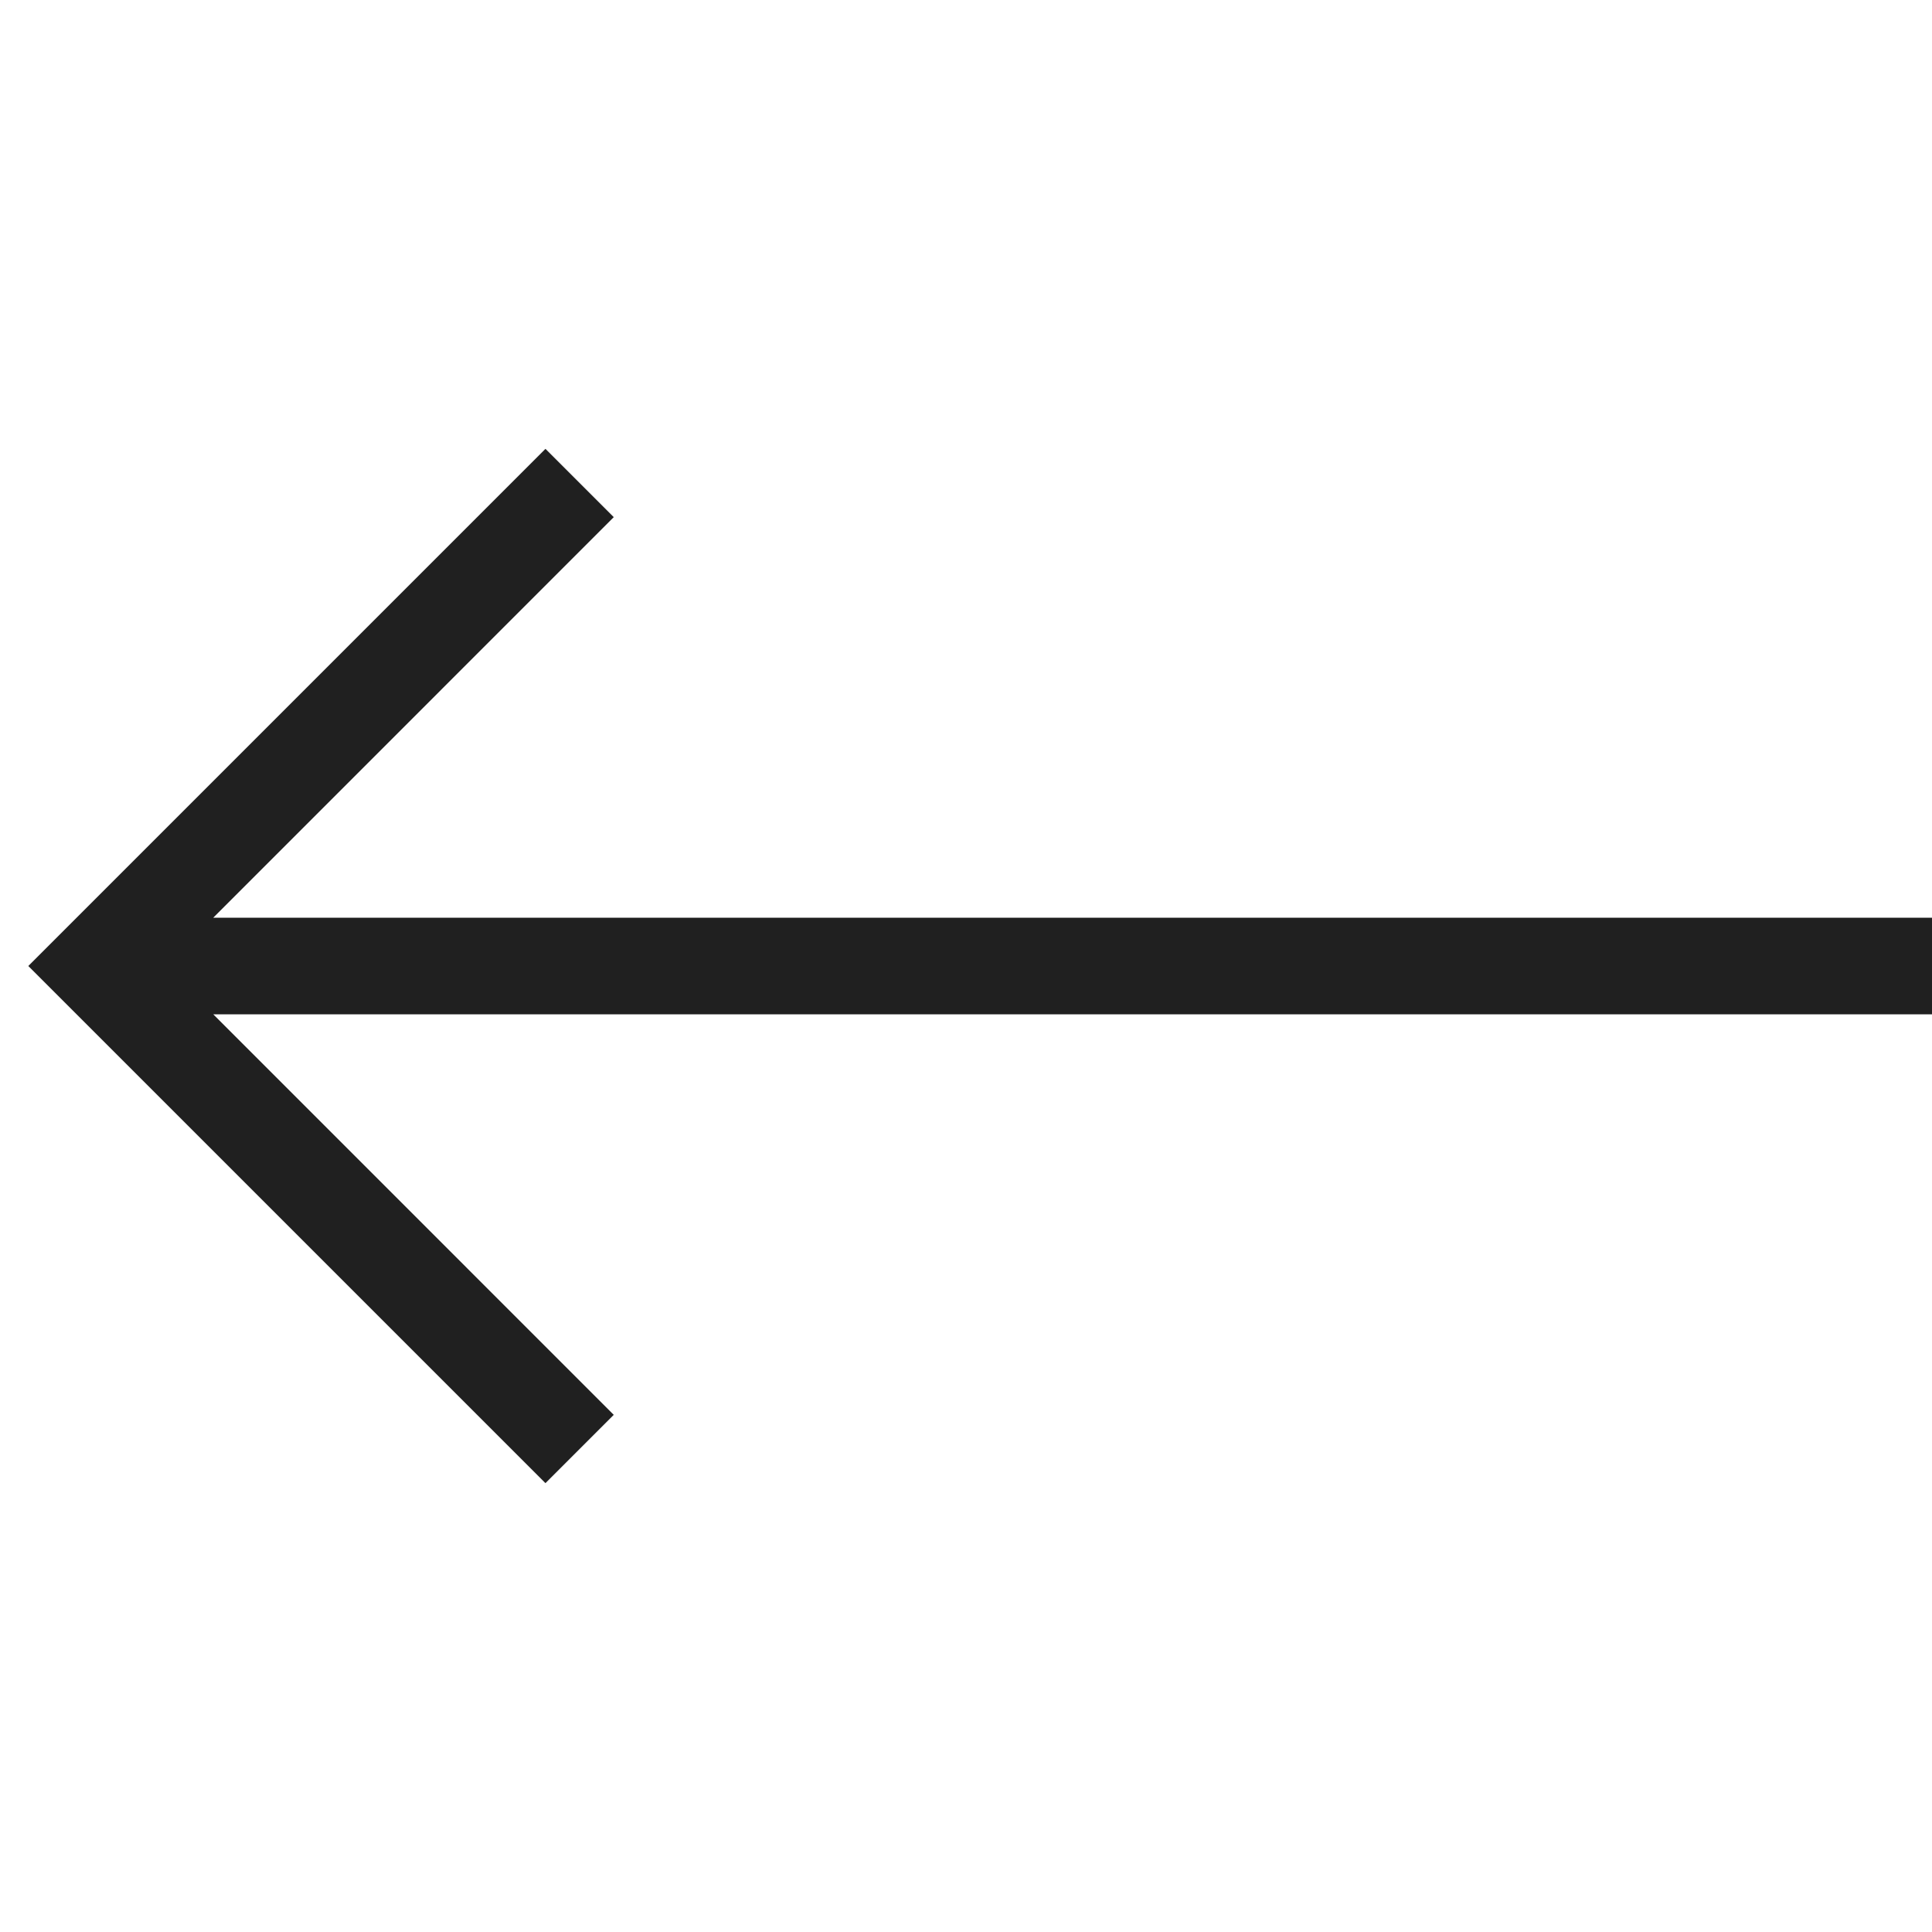 <?xml version="1.0" encoding="UTF-8"?> <svg xmlns="http://www.w3.org/2000/svg" width="40" height="40" viewBox="0 0 40 40" fill="none"> <path d="M11.293 9.293L0.586 20L11.293 30.707L12.707 29.293L4.415 21L40 21V19L4.415 19L12.707 10.707L11.293 9.293Z" fill="#202020"></path> </svg> 